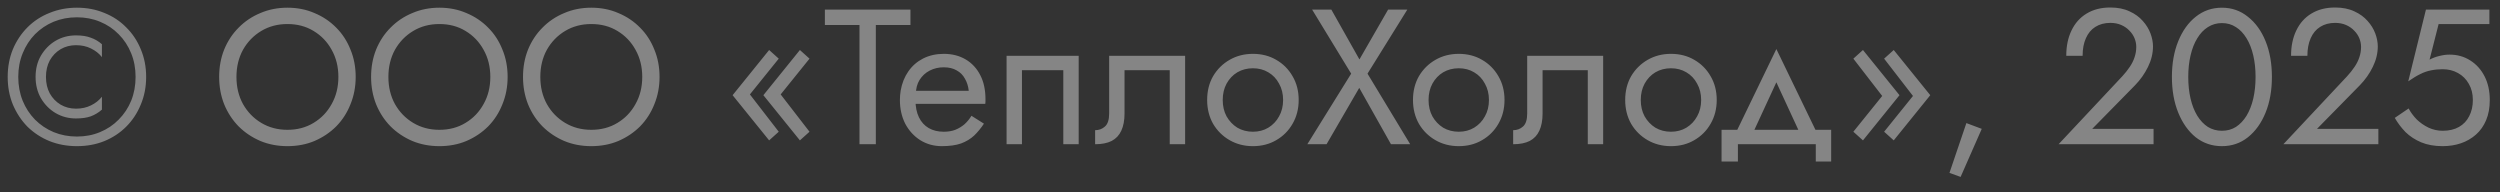 <?xml version="1.0" encoding="UTF-8"?> <svg xmlns="http://www.w3.org/2000/svg" width="156" height="12" viewBox="0 0 156 12" fill="none"><rect x="0" y="0" width="156" height="12" fill="#333333" stroke="none"/><path d="M2.868 4.8C2.868 5.192 2.948 5.536 3.108 5.832C3.276 6.128 3.5 6.36 3.78 6.528C4.068 6.696 4.388 6.78 4.74 6.78C5.092 6.78 5.404 6.712 5.676 6.576C5.956 6.44 6.184 6.26 6.36 6.036V6.84C6.152 7.024 5.92 7.164 5.664 7.26C5.416 7.348 5.108 7.392 4.74 7.392C4.276 7.392 3.852 7.28 3.468 7.056C3.092 6.832 2.788 6.524 2.556 6.132C2.332 5.74 2.22 5.296 2.22 4.8C2.22 4.296 2.332 3.852 2.556 3.468C2.788 3.076 3.092 2.768 3.468 2.544C3.852 2.32 4.276 2.208 4.74 2.208C5.108 2.208 5.416 2.256 5.664 2.352C5.92 2.44 6.152 2.576 6.36 2.76V3.564C6.184 3.34 5.956 3.16 5.676 3.024C5.404 2.888 5.092 2.82 4.74 2.82C4.388 2.82 4.068 2.904 3.78 3.072C3.5 3.24 3.276 3.472 3.108 3.768C2.948 4.064 2.868 4.408 2.868 4.8ZM1.14 4.8C1.14 5.336 1.232 5.832 1.416 6.288C1.6 6.736 1.856 7.128 2.184 7.464C2.52 7.8 2.908 8.06 3.348 8.244C3.796 8.428 4.28 8.52 4.8 8.52C5.32 8.52 5.8 8.428 6.24 8.244C6.688 8.06 7.076 7.8 7.404 7.464C7.74 7.128 8 6.736 8.184 6.288C8.368 5.832 8.46 5.336 8.46 4.8C8.46 4.264 8.368 3.772 8.184 3.324C8 2.868 7.74 2.472 7.404 2.136C7.076 1.8 6.688 1.54 6.24 1.356C5.8 1.172 5.32 1.08 4.8 1.08C4.28 1.08 3.796 1.172 3.348 1.356C2.908 1.54 2.52 1.8 2.184 2.136C1.856 2.472 1.6 2.868 1.416 3.324C1.232 3.772 1.14 4.264 1.14 4.8ZM0.48 4.8C0.48 4.176 0.588 3.6 0.804 3.072C1.028 2.544 1.332 2.088 1.716 1.704C2.108 1.312 2.568 1.012 3.096 0.804C3.624 0.588 4.192 0.48 4.8 0.48C5.416 0.48 5.984 0.588 6.504 0.804C7.032 1.012 7.488 1.312 7.872 1.704C8.264 2.088 8.568 2.544 8.784 3.072C9.008 3.6 9.12 4.176 9.12 4.8C9.12 5.424 9.008 6 8.784 6.528C8.568 7.056 8.264 7.516 7.872 7.908C7.488 8.292 7.032 8.592 6.504 8.808C5.984 9.016 5.416 9.12 4.8 9.12C4.192 9.12 3.624 9.016 3.096 8.808C2.568 8.592 2.108 8.292 1.716 7.908C1.332 7.516 1.028 7.056 0.804 6.528C0.588 6 0.48 5.424 0.48 4.8ZM14.755 4.8C14.755 5.432 14.891 5.996 15.163 6.492C15.443 6.988 15.823 7.38 16.303 7.668C16.783 7.956 17.327 8.1 17.935 8.1C18.551 8.1 19.095 7.956 19.567 7.668C20.047 7.38 20.423 6.988 20.695 6.492C20.975 5.996 21.115 5.432 21.115 4.8C21.115 4.168 20.975 3.604 20.695 3.108C20.423 2.612 20.047 2.22 19.567 1.932C19.095 1.644 18.551 1.5 17.935 1.5C17.327 1.5 16.783 1.644 16.303 1.932C15.823 2.22 15.443 2.612 15.163 3.108C14.891 3.604 14.755 4.168 14.755 4.8ZM13.675 4.8C13.675 4.184 13.779 3.616 13.987 3.096C14.203 2.568 14.503 2.112 14.887 1.728C15.271 1.336 15.723 1.032 16.243 0.816C16.763 0.592 17.327 0.48 17.935 0.48C18.551 0.48 19.115 0.592 19.627 0.816C20.147 1.032 20.599 1.336 20.983 1.728C21.367 2.112 21.663 2.568 21.871 3.096C22.087 3.616 22.195 4.184 22.195 4.8C22.195 5.408 22.087 5.976 21.871 6.504C21.663 7.032 21.367 7.492 20.983 7.884C20.599 8.268 20.147 8.572 19.627 8.796C19.115 9.012 18.551 9.12 17.935 9.12C17.327 9.12 16.763 9.012 16.243 8.796C15.723 8.572 15.271 8.268 14.887 7.884C14.503 7.492 14.203 7.032 13.987 6.504C13.779 5.976 13.675 5.408 13.675 4.8ZM24.236 4.8C24.236 5.432 24.372 5.996 24.644 6.492C24.924 6.988 25.304 7.38 25.784 7.668C26.264 7.956 26.808 8.1 27.416 8.1C28.032 8.1 28.576 7.956 29.048 7.668C29.528 7.38 29.904 6.988 30.176 6.492C30.456 5.996 30.596 5.432 30.596 4.8C30.596 4.168 30.456 3.604 30.176 3.108C29.904 2.612 29.528 2.22 29.048 1.932C28.576 1.644 28.032 1.5 27.416 1.5C26.808 1.5 26.264 1.644 25.784 1.932C25.304 2.22 24.924 2.612 24.644 3.108C24.372 3.604 24.236 4.168 24.236 4.8ZM23.156 4.8C23.156 4.184 23.26 3.616 23.468 3.096C23.684 2.568 23.984 2.112 24.368 1.728C24.752 1.336 25.204 1.032 25.724 0.816C26.244 0.592 26.808 0.48 27.416 0.48C28.032 0.48 28.596 0.592 29.108 0.816C29.628 1.032 30.08 1.336 30.464 1.728C30.848 2.112 31.144 2.568 31.352 3.096C31.568 3.616 31.676 4.184 31.676 4.8C31.676 5.408 31.568 5.976 31.352 6.504C31.144 7.032 30.848 7.492 30.464 7.884C30.08 8.268 29.628 8.572 29.108 8.796C28.596 9.012 28.032 9.12 27.416 9.12C26.808 9.12 26.244 9.012 25.724 8.796C25.204 8.572 24.752 8.268 24.368 7.884C23.984 7.492 23.684 7.032 23.468 6.504C23.26 5.976 23.156 5.408 23.156 4.8ZM33.716 4.8C33.716 5.432 33.852 5.996 34.124 6.492C34.404 6.988 34.784 7.38 35.264 7.668C35.744 7.956 36.288 8.1 36.896 8.1C37.512 8.1 38.056 7.956 38.528 7.668C39.008 7.38 39.384 6.988 39.656 6.492C39.936 5.996 40.076 5.432 40.076 4.8C40.076 4.168 39.936 3.604 39.656 3.108C39.384 2.612 39.008 2.22 38.528 1.932C38.056 1.644 37.512 1.5 36.896 1.5C36.288 1.5 35.744 1.644 35.264 1.932C34.784 2.22 34.404 2.612 34.124 3.108C33.852 3.604 33.716 4.168 33.716 4.8ZM32.636 4.8C32.636 4.184 32.74 3.616 32.948 3.096C33.164 2.568 33.464 2.112 33.848 1.728C34.232 1.336 34.684 1.032 35.204 0.816C35.724 0.592 36.288 0.48 36.896 0.48C37.512 0.48 38.076 0.592 38.588 0.816C39.108 1.032 39.56 1.336 39.944 1.728C40.328 2.112 40.624 2.568 40.832 3.096C41.048 3.616 41.156 4.184 41.156 4.8C41.156 5.408 41.048 5.976 40.832 6.504C40.624 7.032 40.328 7.492 39.944 7.884C39.56 8.268 39.108 8.572 38.588 8.796C38.076 9.012 37.512 9.12 36.896 9.12C36.288 9.12 35.724 9.012 35.204 8.796C34.684 8.572 34.232 8.268 33.848 7.884C33.464 7.492 33.164 7.032 32.948 6.504C32.74 5.976 32.636 5.408 32.636 4.8ZM48.714 5.892L50.514 8.22L49.914 8.76L47.634 5.94L49.914 3.12L50.514 3.66L48.714 5.892ZM46.794 5.892L48.594 8.22L47.994 8.76L45.714 5.94L47.994 3.12L48.594 3.66L46.794 5.892ZM51.472 1.56V0.6H56.812V1.56H54.652V9H53.632V1.56H51.472ZM56.766 6.48V5.664H60.45C60.418 5.376 60.338 5.124 60.21 4.908C60.09 4.684 59.918 4.512 59.694 4.392C59.478 4.264 59.21 4.2 58.89 4.2C58.57 4.2 58.278 4.268 58.014 4.404C57.75 4.54 57.538 4.736 57.378 4.992C57.226 5.24 57.15 5.536 57.15 5.88L57.126 6.24C57.126 6.664 57.198 7.024 57.342 7.32C57.486 7.616 57.69 7.84 57.954 7.992C58.218 8.144 58.53 8.22 58.89 8.22C59.162 8.22 59.402 8.18 59.61 8.1C59.826 8.012 60.018 7.896 60.186 7.752C60.354 7.6 60.498 7.424 60.618 7.224L61.398 7.716C61.214 7.996 61.01 8.244 60.786 8.46C60.562 8.668 60.29 8.832 59.97 8.952C59.65 9.064 59.25 9.12 58.77 9.12C58.274 9.12 57.826 8.996 57.426 8.748C57.034 8.5 56.722 8.16 56.49 7.728C56.266 7.288 56.154 6.792 56.154 6.24C56.154 6.136 56.158 6.036 56.166 5.94C56.174 5.844 56.186 5.748 56.202 5.652C56.282 5.196 56.442 4.796 56.682 4.452C56.922 4.108 57.23 3.84 57.606 3.648C57.99 3.456 58.418 3.36 58.89 3.36C59.41 3.36 59.866 3.476 60.258 3.708C60.65 3.94 60.954 4.268 61.17 4.692C61.386 5.108 61.494 5.608 61.494 6.192C61.494 6.24 61.494 6.288 61.494 6.336C61.494 6.384 61.49 6.432 61.482 6.48H56.766ZM67.31 3.48V9H66.35V4.38H63.77V9H62.81V3.48H67.31ZM73.951 3.48V9H72.991V4.38H70.171V7.08C70.171 7.512 70.103 7.872 69.967 8.16C69.839 8.44 69.639 8.652 69.367 8.796C69.095 8.932 68.751 9 68.335 9V8.124C68.575 8.124 68.779 8.048 68.947 7.896C69.123 7.744 69.211 7.472 69.211 7.08V3.48H73.951ZM75.326 6.24C75.326 5.68 75.45 5.184 75.698 4.752C75.954 4.32 76.298 3.98 76.73 3.732C77.162 3.484 77.646 3.36 78.182 3.36C78.726 3.36 79.21 3.484 79.634 3.732C80.066 3.98 80.406 4.32 80.654 4.752C80.91 5.184 81.038 5.68 81.038 6.24C81.038 6.792 80.91 7.288 80.654 7.728C80.406 8.16 80.066 8.5 79.634 8.748C79.21 8.996 78.726 9.12 78.182 9.12C77.646 9.12 77.162 8.996 76.73 8.748C76.298 8.5 75.954 8.16 75.698 7.728C75.45 7.288 75.326 6.792 75.326 6.24ZM76.298 6.24C76.298 6.624 76.378 6.964 76.538 7.26C76.706 7.556 76.93 7.792 77.21 7.968C77.498 8.136 77.822 8.22 78.182 8.22C78.542 8.22 78.862 8.136 79.142 7.968C79.43 7.792 79.654 7.556 79.814 7.26C79.982 6.964 80.066 6.624 80.066 6.24C80.066 5.856 79.982 5.516 79.814 5.22C79.654 4.916 79.43 4.68 79.142 4.512C78.862 4.344 78.542 4.26 78.182 4.26C77.822 4.26 77.498 4.344 77.21 4.512C76.93 4.68 76.706 4.916 76.538 5.22C76.378 5.516 76.298 5.856 76.298 6.24ZM86.617 0.6H87.817L85.333 4.596L87.997 9H86.797L84.817 5.484L82.777 9H81.577L84.313 4.596L81.877 0.6H83.077L84.829 3.708L86.617 0.6ZM88.17 6.24C88.17 5.68 88.294 5.184 88.542 4.752C88.798 4.32 89.142 3.98 89.574 3.732C90.006 3.484 90.49 3.36 91.026 3.36C91.57 3.36 92.054 3.484 92.478 3.732C92.91 3.98 93.25 4.32 93.498 4.752C93.754 5.184 93.882 5.68 93.882 6.24C93.882 6.792 93.754 7.288 93.498 7.728C93.25 8.16 92.91 8.5 92.478 8.748C92.054 8.996 91.57 9.12 91.026 9.12C90.49 9.12 90.006 8.996 89.574 8.748C89.142 8.5 88.798 8.16 88.542 7.728C88.294 7.288 88.17 6.792 88.17 6.24ZM89.142 6.24C89.142 6.624 89.222 6.964 89.382 7.26C89.55 7.556 89.774 7.792 90.054 7.968C90.342 8.136 90.666 8.22 91.026 8.22C91.386 8.22 91.706 8.136 91.986 7.968C92.274 7.792 92.498 7.556 92.658 7.26C92.826 6.964 92.91 6.624 92.91 6.24C92.91 5.856 92.826 5.516 92.658 5.22C92.498 4.916 92.274 4.68 91.986 4.512C91.706 4.344 91.386 4.26 91.026 4.26C90.666 4.26 90.342 4.344 90.054 4.512C89.774 4.68 89.55 4.916 89.382 5.22C89.222 5.516 89.142 5.856 89.142 6.24ZM100.037 3.48V9H99.077V4.38H96.257V7.08C96.257 7.512 96.189 7.872 96.053 8.16C95.925 8.44 95.725 8.652 95.453 8.796C95.181 8.932 94.837 9 94.421 9V8.124C94.661 8.124 94.865 8.048 95.033 7.896C95.209 7.744 95.297 7.472 95.297 7.08V3.48H100.037ZM101.412 6.24C101.412 5.68 101.536 5.184 101.784 4.752C102.04 4.32 102.384 3.98 102.816 3.732C103.248 3.484 103.732 3.36 104.268 3.36C104.812 3.36 105.296 3.484 105.72 3.732C106.152 3.98 106.492 4.32 106.74 4.752C106.996 5.184 107.124 5.68 107.124 6.24C107.124 6.792 106.996 7.288 106.74 7.728C106.492 8.16 106.152 8.5 105.72 8.748C105.296 8.996 104.812 9.12 104.268 9.12C103.732 9.12 103.248 8.996 102.816 8.748C102.384 8.5 102.04 8.16 101.784 7.728C101.536 7.288 101.412 6.792 101.412 6.24ZM102.384 6.24C102.384 6.624 102.464 6.964 102.624 7.26C102.792 7.556 103.016 7.792 103.296 7.968C103.584 8.136 103.908 8.22 104.268 8.22C104.628 8.22 104.948 8.136 105.228 7.968C105.516 7.792 105.74 7.556 105.9 7.26C106.068 6.964 106.152 6.624 106.152 6.24C106.152 5.856 106.068 5.516 105.9 5.22C105.74 4.916 105.516 4.68 105.228 4.512C104.948 4.344 104.628 4.26 104.268 4.26C103.908 4.26 103.584 4.344 103.296 4.512C103.016 4.68 102.792 4.916 102.624 5.22C102.464 5.516 102.384 5.856 102.384 6.24ZM110.845 5.136L109.225 8.64H108.145L110.845 3.06L113.545 8.64H112.465L110.845 5.136ZM113.305 9H108.445V10.08H107.425V8.1H114.265V10.08H113.305V9ZM117.449 5.988L115.649 3.66L116.249 3.12L118.529 5.94L116.249 8.76L115.649 8.22L117.449 5.988ZM119.369 5.988L117.569 3.66L118.169 3.12L120.449 5.94L118.169 8.76L117.569 8.22L119.369 5.988ZM122.702 7.68L123.662 8.04L122.342 11.04L121.646 10.788L122.702 7.68ZM128.455 9L132.427 4.764C132.611 4.564 132.767 4.368 132.895 4.176C133.031 3.976 133.131 3.776 133.195 3.576C133.267 3.368 133.303 3.152 133.303 2.928C133.303 2.744 133.267 2.564 133.195 2.388C133.123 2.212 133.015 2.052 132.871 1.908C132.735 1.764 132.567 1.648 132.367 1.56C132.167 1.472 131.939 1.428 131.683 1.428C131.323 1.428 131.011 1.512 130.747 1.68C130.491 1.84 130.295 2.076 130.159 2.388C130.023 2.692 129.955 3.056 129.955 3.48H128.935C128.935 2.88 129.043 2.356 129.259 1.908C129.475 1.452 129.787 1.1 130.195 0.852C130.611 0.596 131.107 0.468 131.683 0.468C132.147 0.468 132.547 0.548 132.883 0.708C133.219 0.86 133.495 1.06 133.711 1.308C133.927 1.548 134.087 1.808 134.191 2.088C134.295 2.368 134.347 2.636 134.347 2.892C134.347 3.324 134.243 3.752 134.035 4.176C133.827 4.6 133.559 4.98 133.231 5.316L130.555 8.04H134.383V9H128.455ZM136.547 4.8C136.547 5.288 136.595 5.74 136.691 6.156C136.787 6.564 136.927 6.92 137.111 7.224C137.295 7.52 137.515 7.752 137.771 7.92C138.035 8.08 138.327 8.16 138.647 8.16C138.975 8.16 139.267 8.08 139.523 7.92C139.779 7.752 139.999 7.52 140.183 7.224C140.367 6.92 140.507 6.564 140.603 6.156C140.699 5.74 140.747 5.288 140.747 4.8C140.747 4.312 140.699 3.864 140.603 3.456C140.507 3.04 140.367 2.684 140.183 2.388C139.999 2.084 139.779 1.852 139.523 1.692C139.267 1.524 138.975 1.44 138.647 1.44C138.327 1.44 138.035 1.524 137.771 1.692C137.515 1.852 137.295 2.084 137.111 2.388C136.927 2.684 136.787 3.04 136.691 3.456C136.595 3.864 136.547 4.312 136.547 4.8ZM135.527 4.8C135.527 3.96 135.659 3.216 135.923 2.568C136.187 1.92 136.551 1.412 137.015 1.044C137.487 0.668 138.031 0.48 138.647 0.48C139.263 0.48 139.803 0.668 140.267 1.044C140.739 1.412 141.107 1.92 141.371 2.568C141.635 3.216 141.767 3.96 141.767 4.8C141.767 5.64 141.635 6.384 141.371 7.032C141.107 7.68 140.739 8.192 140.267 8.568C139.803 8.936 139.263 9.12 138.647 9.12C138.031 9.12 137.487 8.936 137.015 8.568C136.551 8.192 136.187 7.68 135.923 7.032C135.659 6.384 135.527 5.64 135.527 4.8ZM142.482 9L146.454 4.764C146.638 4.564 146.794 4.368 146.922 4.176C147.058 3.976 147.158 3.776 147.222 3.576C147.294 3.368 147.33 3.152 147.33 2.928C147.33 2.744 147.294 2.564 147.222 2.388C147.15 2.212 147.042 2.052 146.898 1.908C146.762 1.764 146.594 1.648 146.394 1.56C146.194 1.472 145.966 1.428 145.71 1.428C145.35 1.428 145.038 1.512 144.774 1.68C144.518 1.84 144.322 2.076 144.186 2.388C144.05 2.692 143.982 3.056 143.982 3.48H142.962C142.962 2.88 143.07 2.356 143.286 1.908C143.502 1.452 143.814 1.1 144.222 0.852C144.638 0.596 145.134 0.468 145.71 0.468C146.174 0.468 146.574 0.548 146.91 0.708C147.246 0.86 147.522 1.06 147.738 1.308C147.954 1.548 148.114 1.808 148.218 2.088C148.322 2.368 148.374 2.636 148.374 2.892C148.374 3.324 148.27 3.752 148.062 4.176C147.854 4.6 147.586 4.98 147.258 5.316L144.582 8.04H148.41V9H142.482ZM155.362 6.24C155.362 6.72 155.286 7.14 155.134 7.5C154.982 7.86 154.77 8.16 154.498 8.4C154.226 8.64 153.914 8.82 153.562 8.94C153.21 9.06 152.83 9.12 152.422 9.12C151.91 9.12 151.462 9.04 151.078 8.88C150.702 8.72 150.378 8.508 150.106 8.244C149.842 7.972 149.618 7.676 149.434 7.356L150.298 6.768C150.426 7.008 150.594 7.236 150.802 7.452C151.018 7.66 151.266 7.832 151.546 7.968C151.826 8.096 152.118 8.16 152.422 8.16C152.822 8.16 153.162 8.08 153.442 7.92C153.722 7.76 153.934 7.536 154.078 7.248C154.23 6.96 154.306 6.624 154.306 6.24C154.306 5.856 154.222 5.52 154.054 5.232C153.894 4.944 153.67 4.72 153.382 4.56C153.102 4.4 152.782 4.32 152.422 4.32C152.158 4.32 151.914 4.344 151.69 4.392C151.474 4.432 151.254 4.508 151.03 4.62C150.814 4.724 150.562 4.876 150.274 5.076L151.378 0.6H155.338V1.5H152.17L151.606 3.72C151.806 3.616 152.01 3.54 152.218 3.492C152.434 3.436 152.646 3.408 152.854 3.408C153.334 3.408 153.762 3.528 154.138 3.768C154.522 4.008 154.822 4.34 155.038 4.764C155.254 5.188 155.362 5.68 155.362 6.24Z" fill="white" fill-opacity="0.4"></path></svg> 